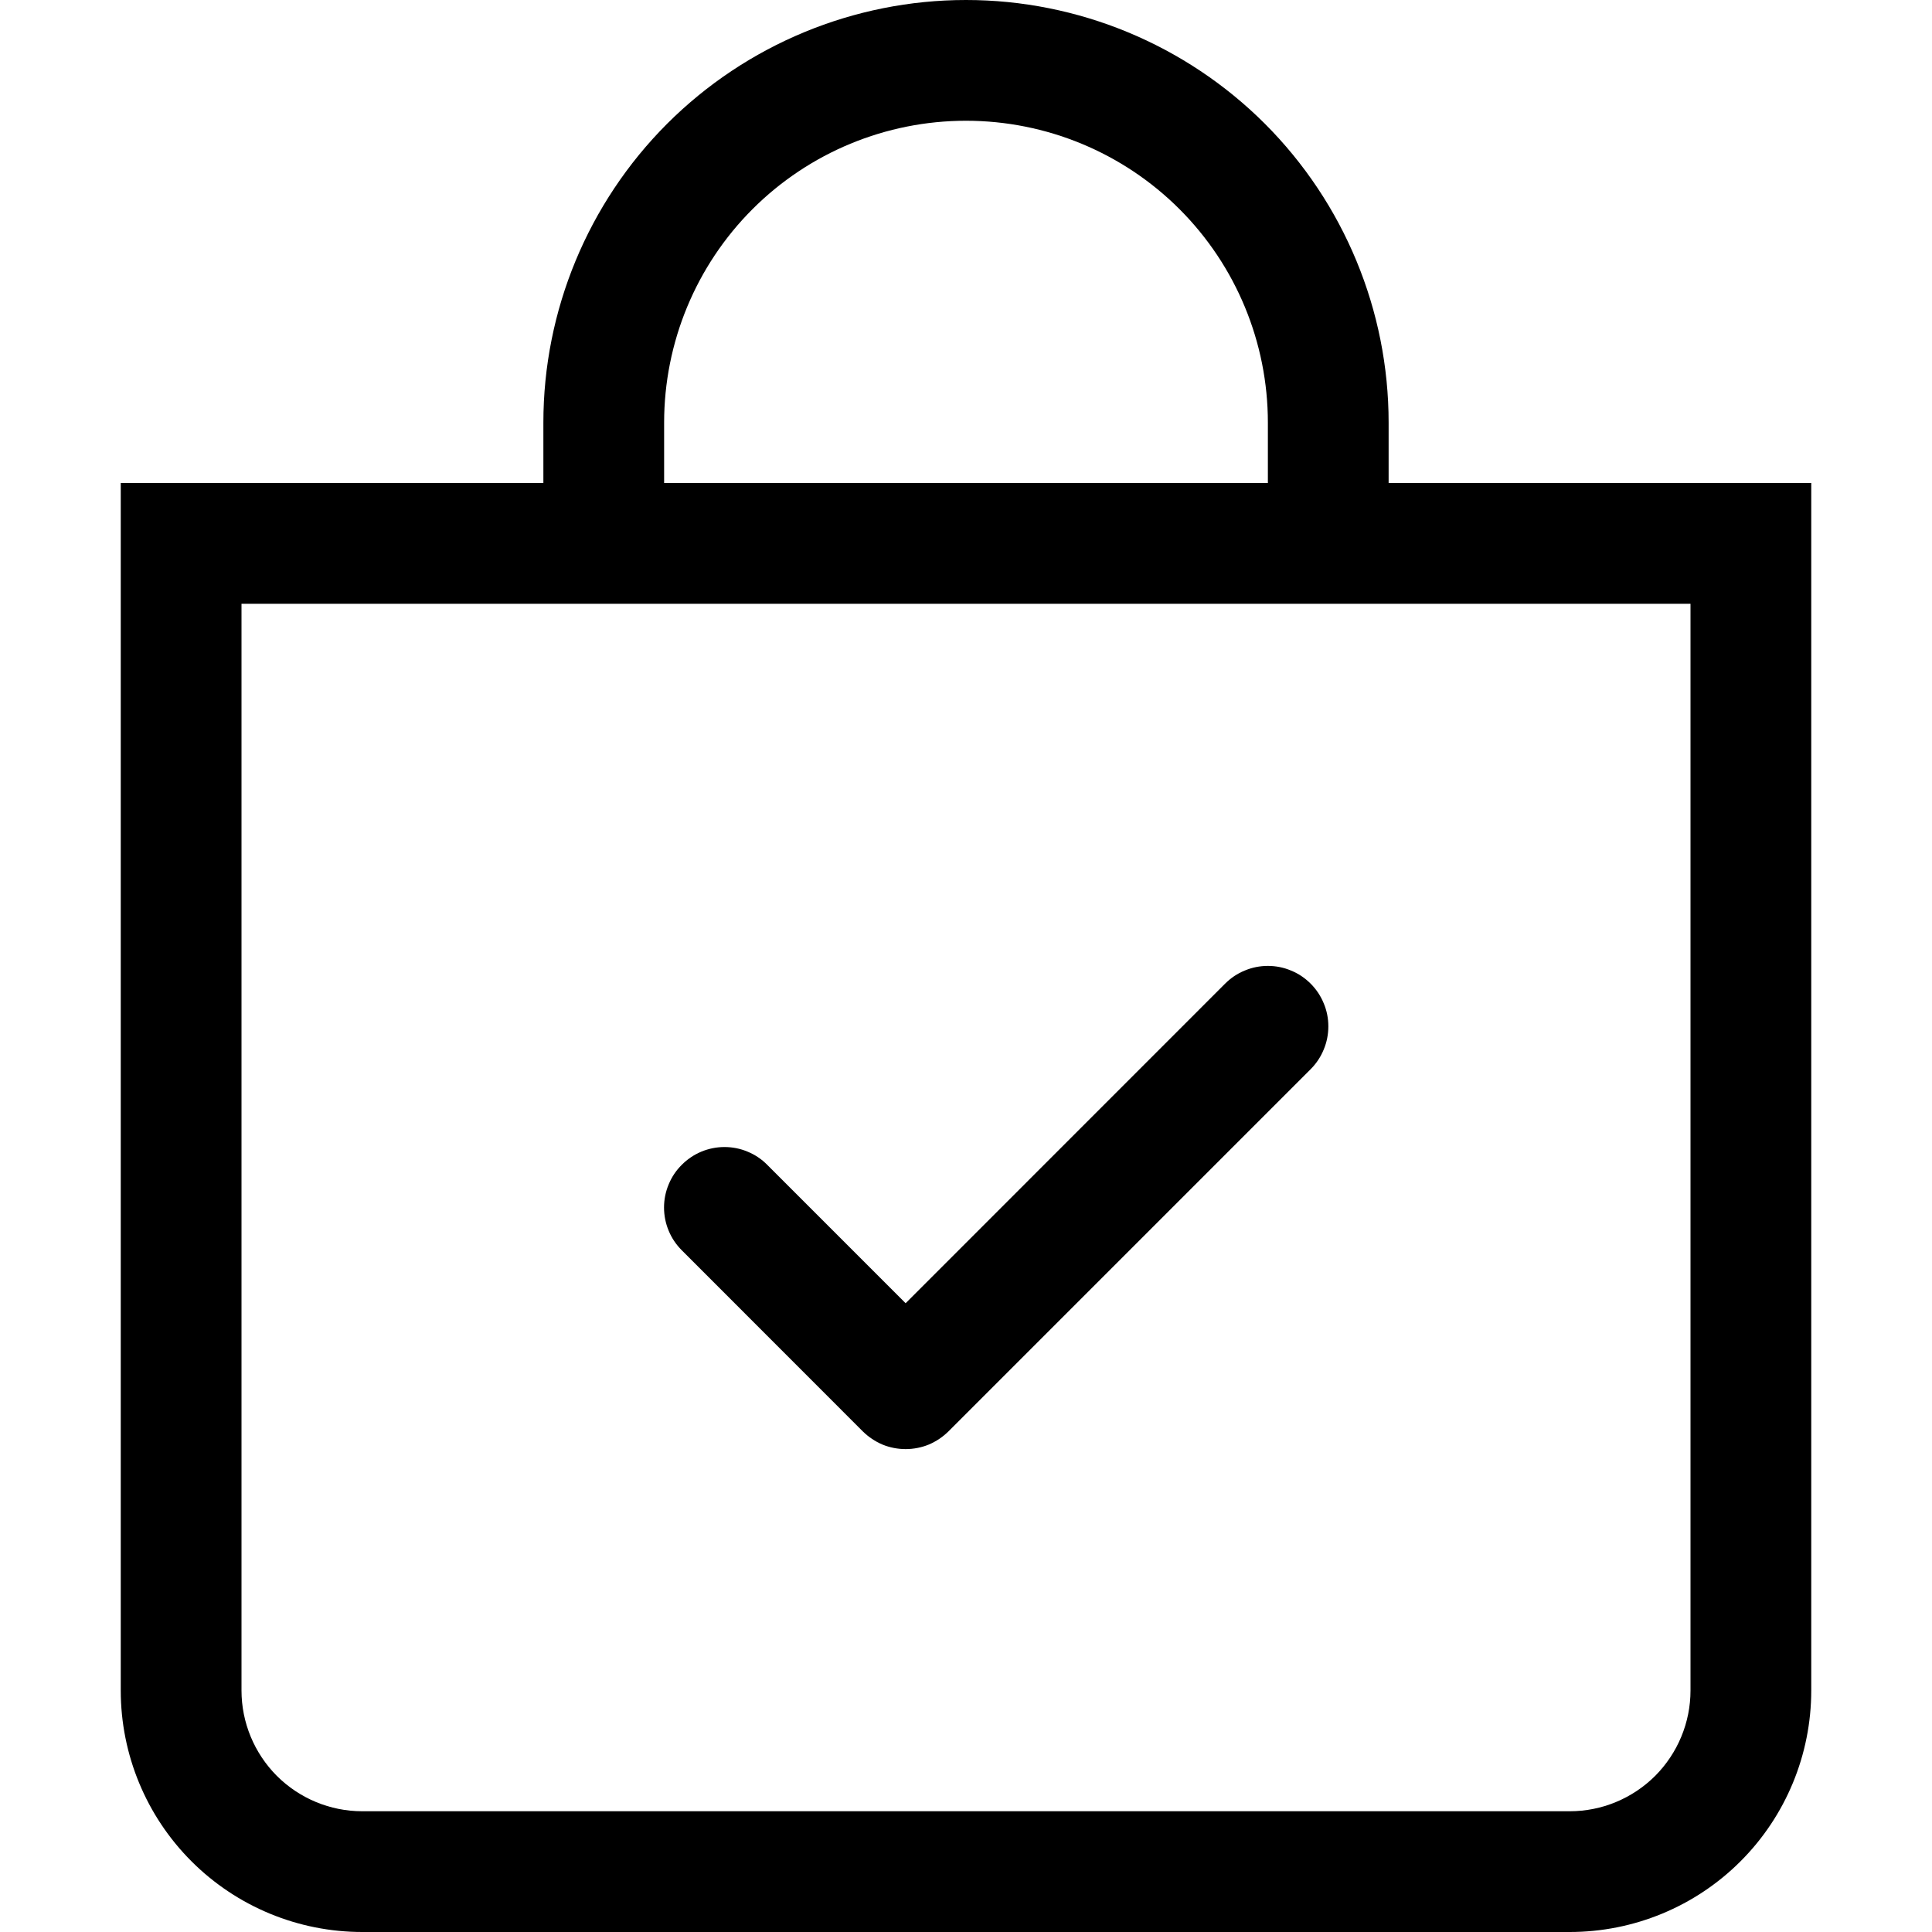 <svg width="20" height="20" viewBox="0 0 20 20" fill="none" xmlns="http://www.w3.org/2000/svg">
<path fill-rule="evenodd" clip-rule="evenodd" d="M13.568 10.183C13.626 10.241 13.672 10.31 13.703 10.386C13.735 10.461 13.751 10.543 13.751 10.625C13.751 10.707 13.735 10.789 13.703 10.865C13.672 10.941 13.626 11.01 13.568 11.068L9.818 14.818C9.759 14.876 9.69 14.922 9.615 14.954C9.539 14.985 9.457 15.001 9.375 15.001C9.293 15.001 9.211 14.985 9.135 14.954C9.06 14.922 8.991 14.876 8.932 14.818L7.058 12.943C6.999 12.884 6.953 12.816 6.922 12.74C6.89 12.664 6.874 12.582 6.874 12.5C6.874 12.418 6.89 12.337 6.922 12.261C6.953 12.185 6.999 12.116 7.058 12.058C7.175 11.94 7.334 11.874 7.5 11.874C7.582 11.874 7.664 11.89 7.739 11.922C7.815 11.953 7.884 11.999 7.942 12.058L9.375 13.491L12.682 10.183C12.741 10.124 12.809 10.078 12.886 10.047C12.961 10.015 13.043 9.999 13.125 9.999C13.207 9.999 13.289 10.015 13.364 10.047C13.441 10.078 13.509 10.124 13.568 10.183Z" fill="black"/>
<path d="M10 1.25C10.829 1.25 11.624 1.579 12.21 2.165C12.796 2.751 13.125 3.546 13.125 4.375V5H6.875V4.375C6.875 3.546 7.204 2.751 7.79 2.165C8.376 1.579 9.171 1.25 10 1.25ZM14.375 5V4.375C14.375 3.215 13.914 2.102 13.094 1.281C12.273 0.461 11.16 0 10 0C8.84 0 7.727 0.461 6.906 1.281C6.086 2.102 5.625 3.215 5.625 4.375V5H1.25V17.5C1.25 18.163 1.513 18.799 1.982 19.268C2.451 19.737 3.087 20 3.75 20H16.25C16.913 20 17.549 19.737 18.018 19.268C18.487 18.799 18.75 18.163 18.75 17.5V5H14.375ZM2.5 6.25H17.5V17.5C17.5 17.831 17.368 18.149 17.134 18.384C16.899 18.618 16.581 18.75 16.25 18.75H3.75C3.418 18.75 3.101 18.618 2.866 18.384C2.632 18.149 2.5 17.831 2.5 17.5V6.25Z" fill="black"/>
</svg>

